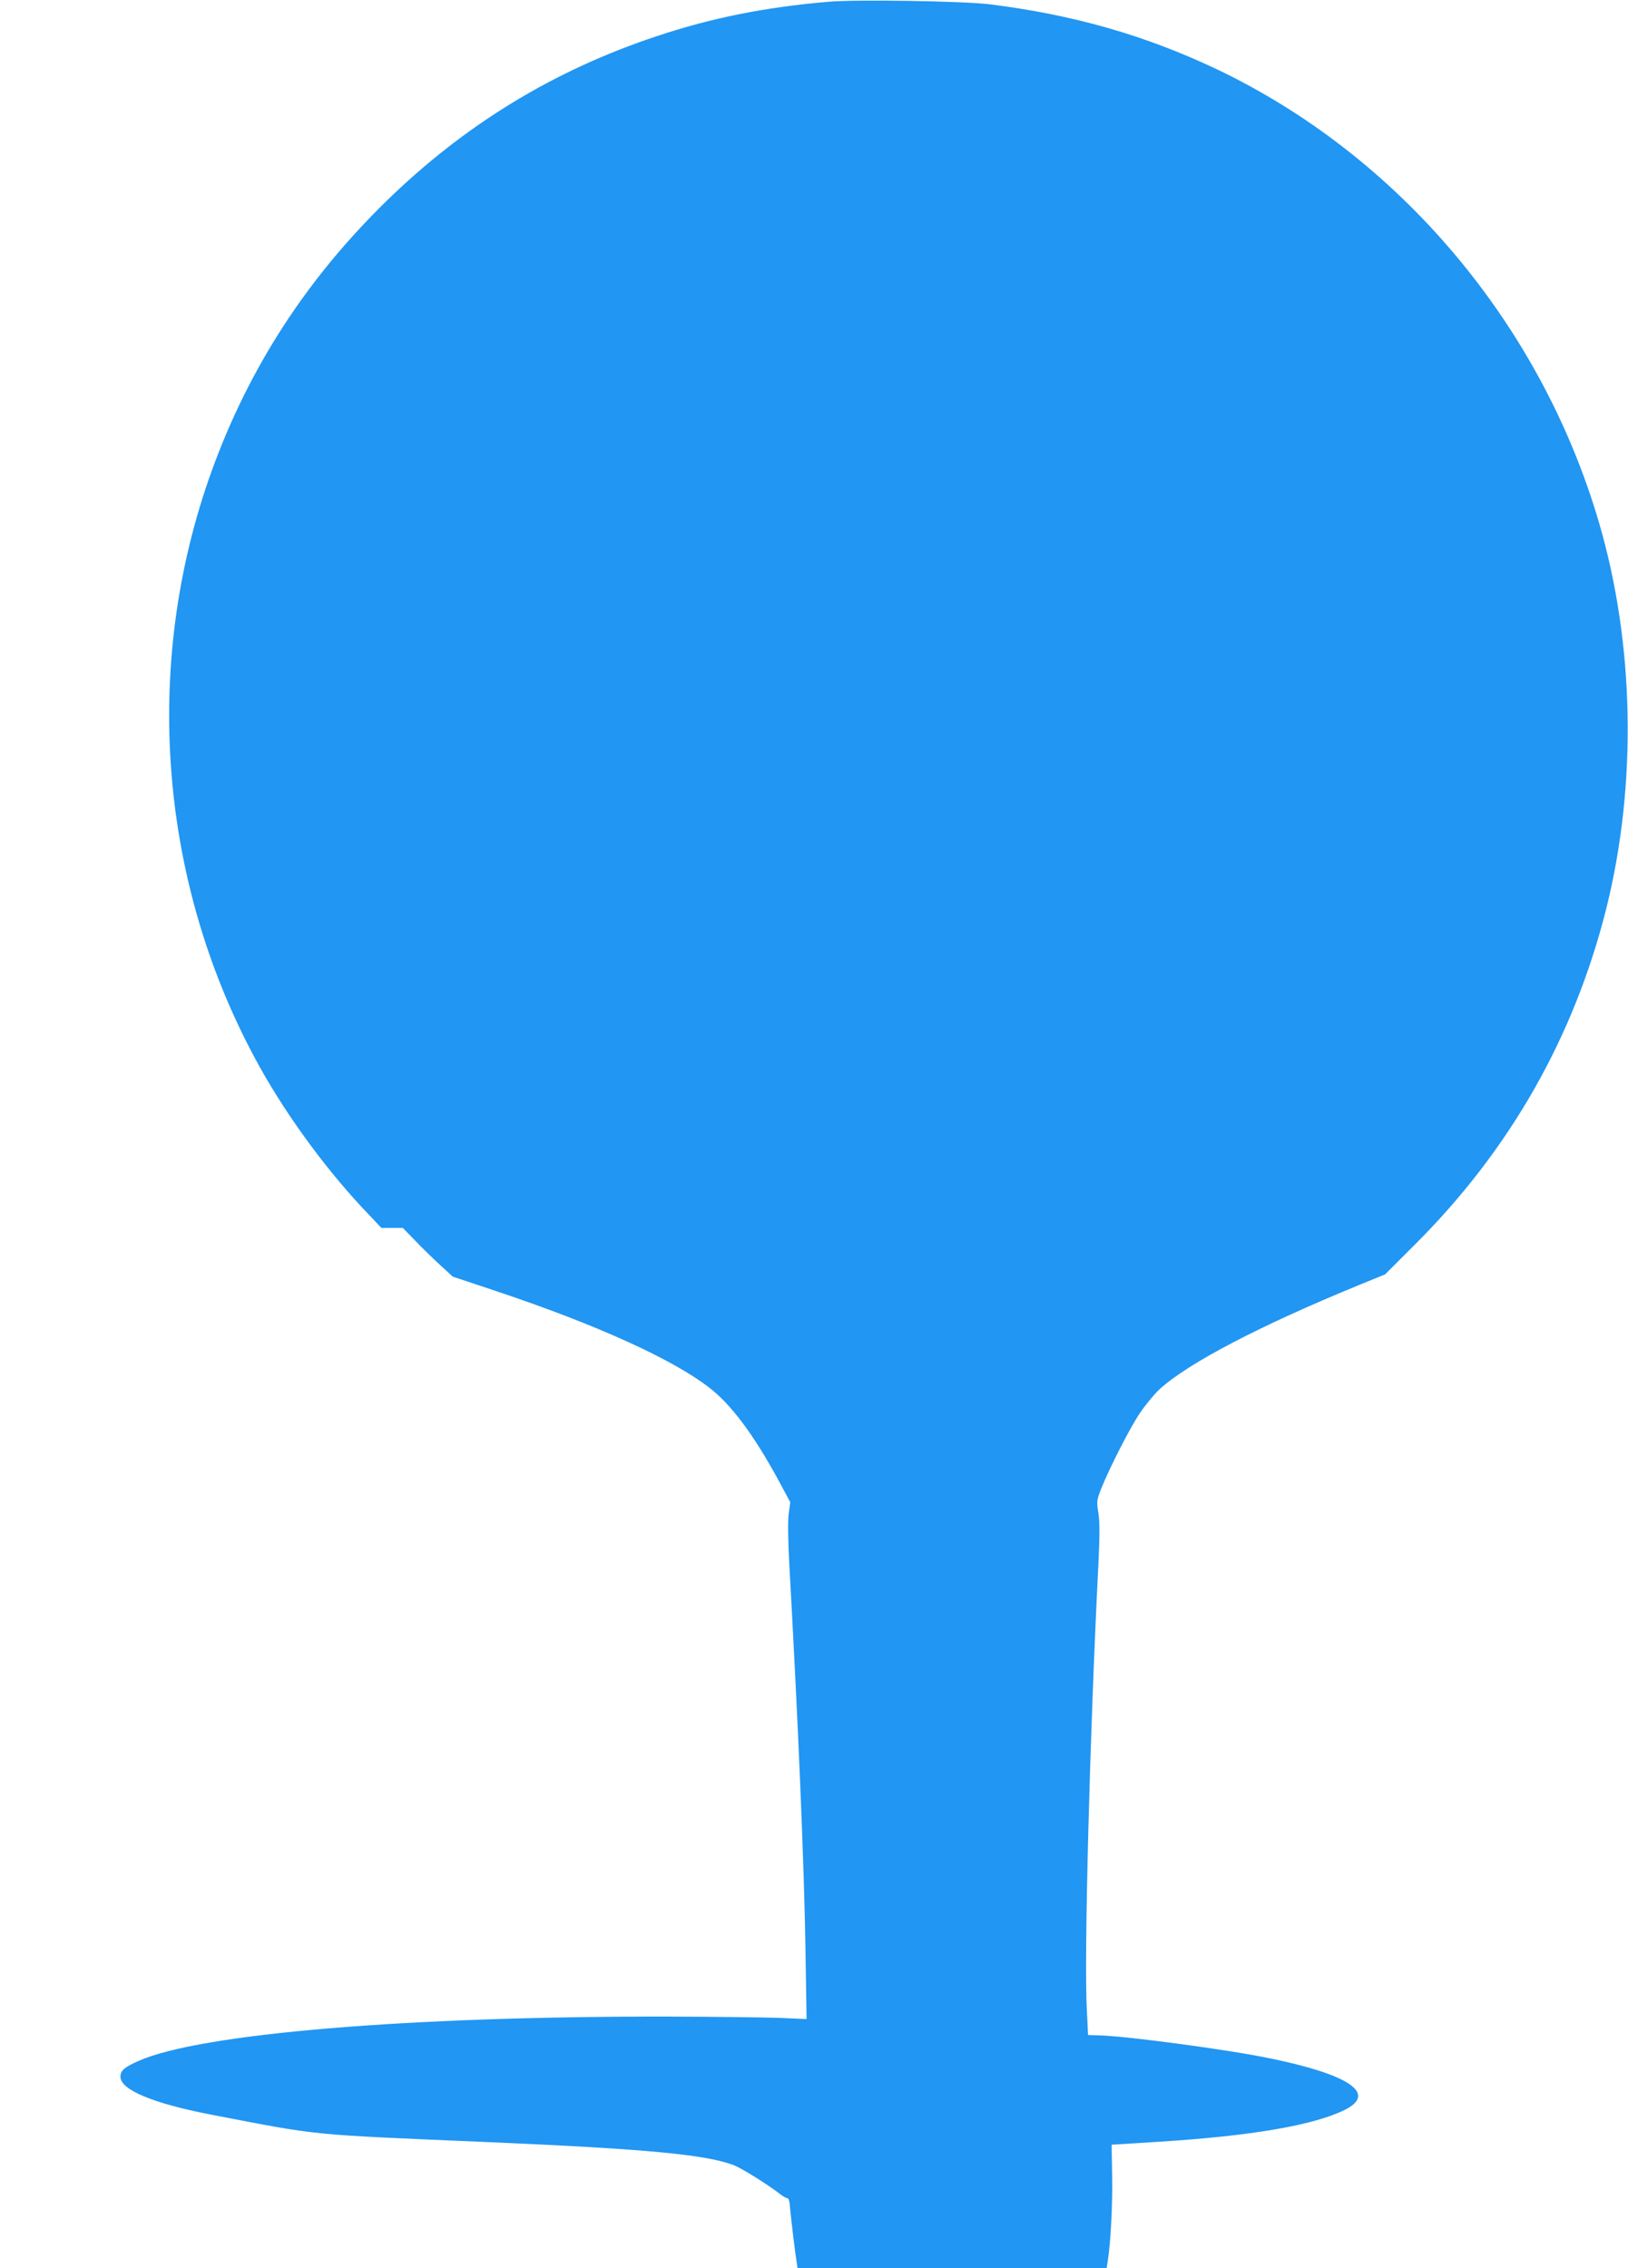<?xml version="1.0" standalone="no"?>
<!DOCTYPE svg PUBLIC "-//W3C//DTD SVG 20010904//EN"
 "http://www.w3.org/TR/2001/REC-SVG-20010904/DTD/svg10.dtd">
<svg version="1.0" xmlns="http://www.w3.org/2000/svg"
 width="919pt" height="1280pt" viewBox="0 0 919 1280"
 preserveAspectRatio="xMidYMid meet">
<g transform="translate(0,1280) scale(0.1,-0.1)"
fill="#2196f3" stroke="none">
<path d="M4675 12790 c-358 -31 -659 -91 -970 -195 -579 -192 -1083 -500
-1522 -928 -452 -441 -776 -941 -987 -1522 -399 -1103 -299 -2345 272 -3370
160 -287 390 -598 616 -832 l69 -73 61 0 60 0 71 -73 c38 -40 102 -102 140
-137 l71 -65 249 -83 c559 -187 988 -381 1197 -542 123 -94 249 -262 388 -516
l71 -132 -9 -66 c-5 -43 -4 -148 4 -294 49 -872 83 -1673 91 -2167 l6 -390
-159 7 c-87 3 -361 6 -609 7 -1479 3 -2659 -96 -3005 -251 -80 -36 -100 -54
-100 -89 0 -73 184 -150 510 -213 631 -121 528 -111 1580 -156 882 -38 1214
-70 1371 -129 46 -18 189 -107 259 -161 19 -15 40 -27 45 -26 6 0 11 -15 13
-34 3 -48 32 -288 39 -327 l5 -33 873 0 872 0 6 38 c17 104 28 328 25 484 l-3
174 273 17 c518 33 862 92 1040 178 189 92 33 200 -422 293 -237 49 -798 124
-959 129 l-65 2 -7 145 c-16 299 17 1562 66 2525 7 150 7 230 -1 278 -10 63
-9 72 16 135 46 115 159 338 218 426 31 46 81 107 111 135 163 149 568 360
1132 591 l142 58 164 164 c540 537 903 1176 1085 1903 174 699 159 1495 -43
2180 -329 1119 -1129 2066 -2160 2556 -402 190 -806 306 -1280 365 -151 18
-748 28 -910 14z"/>
</g>
</svg>
